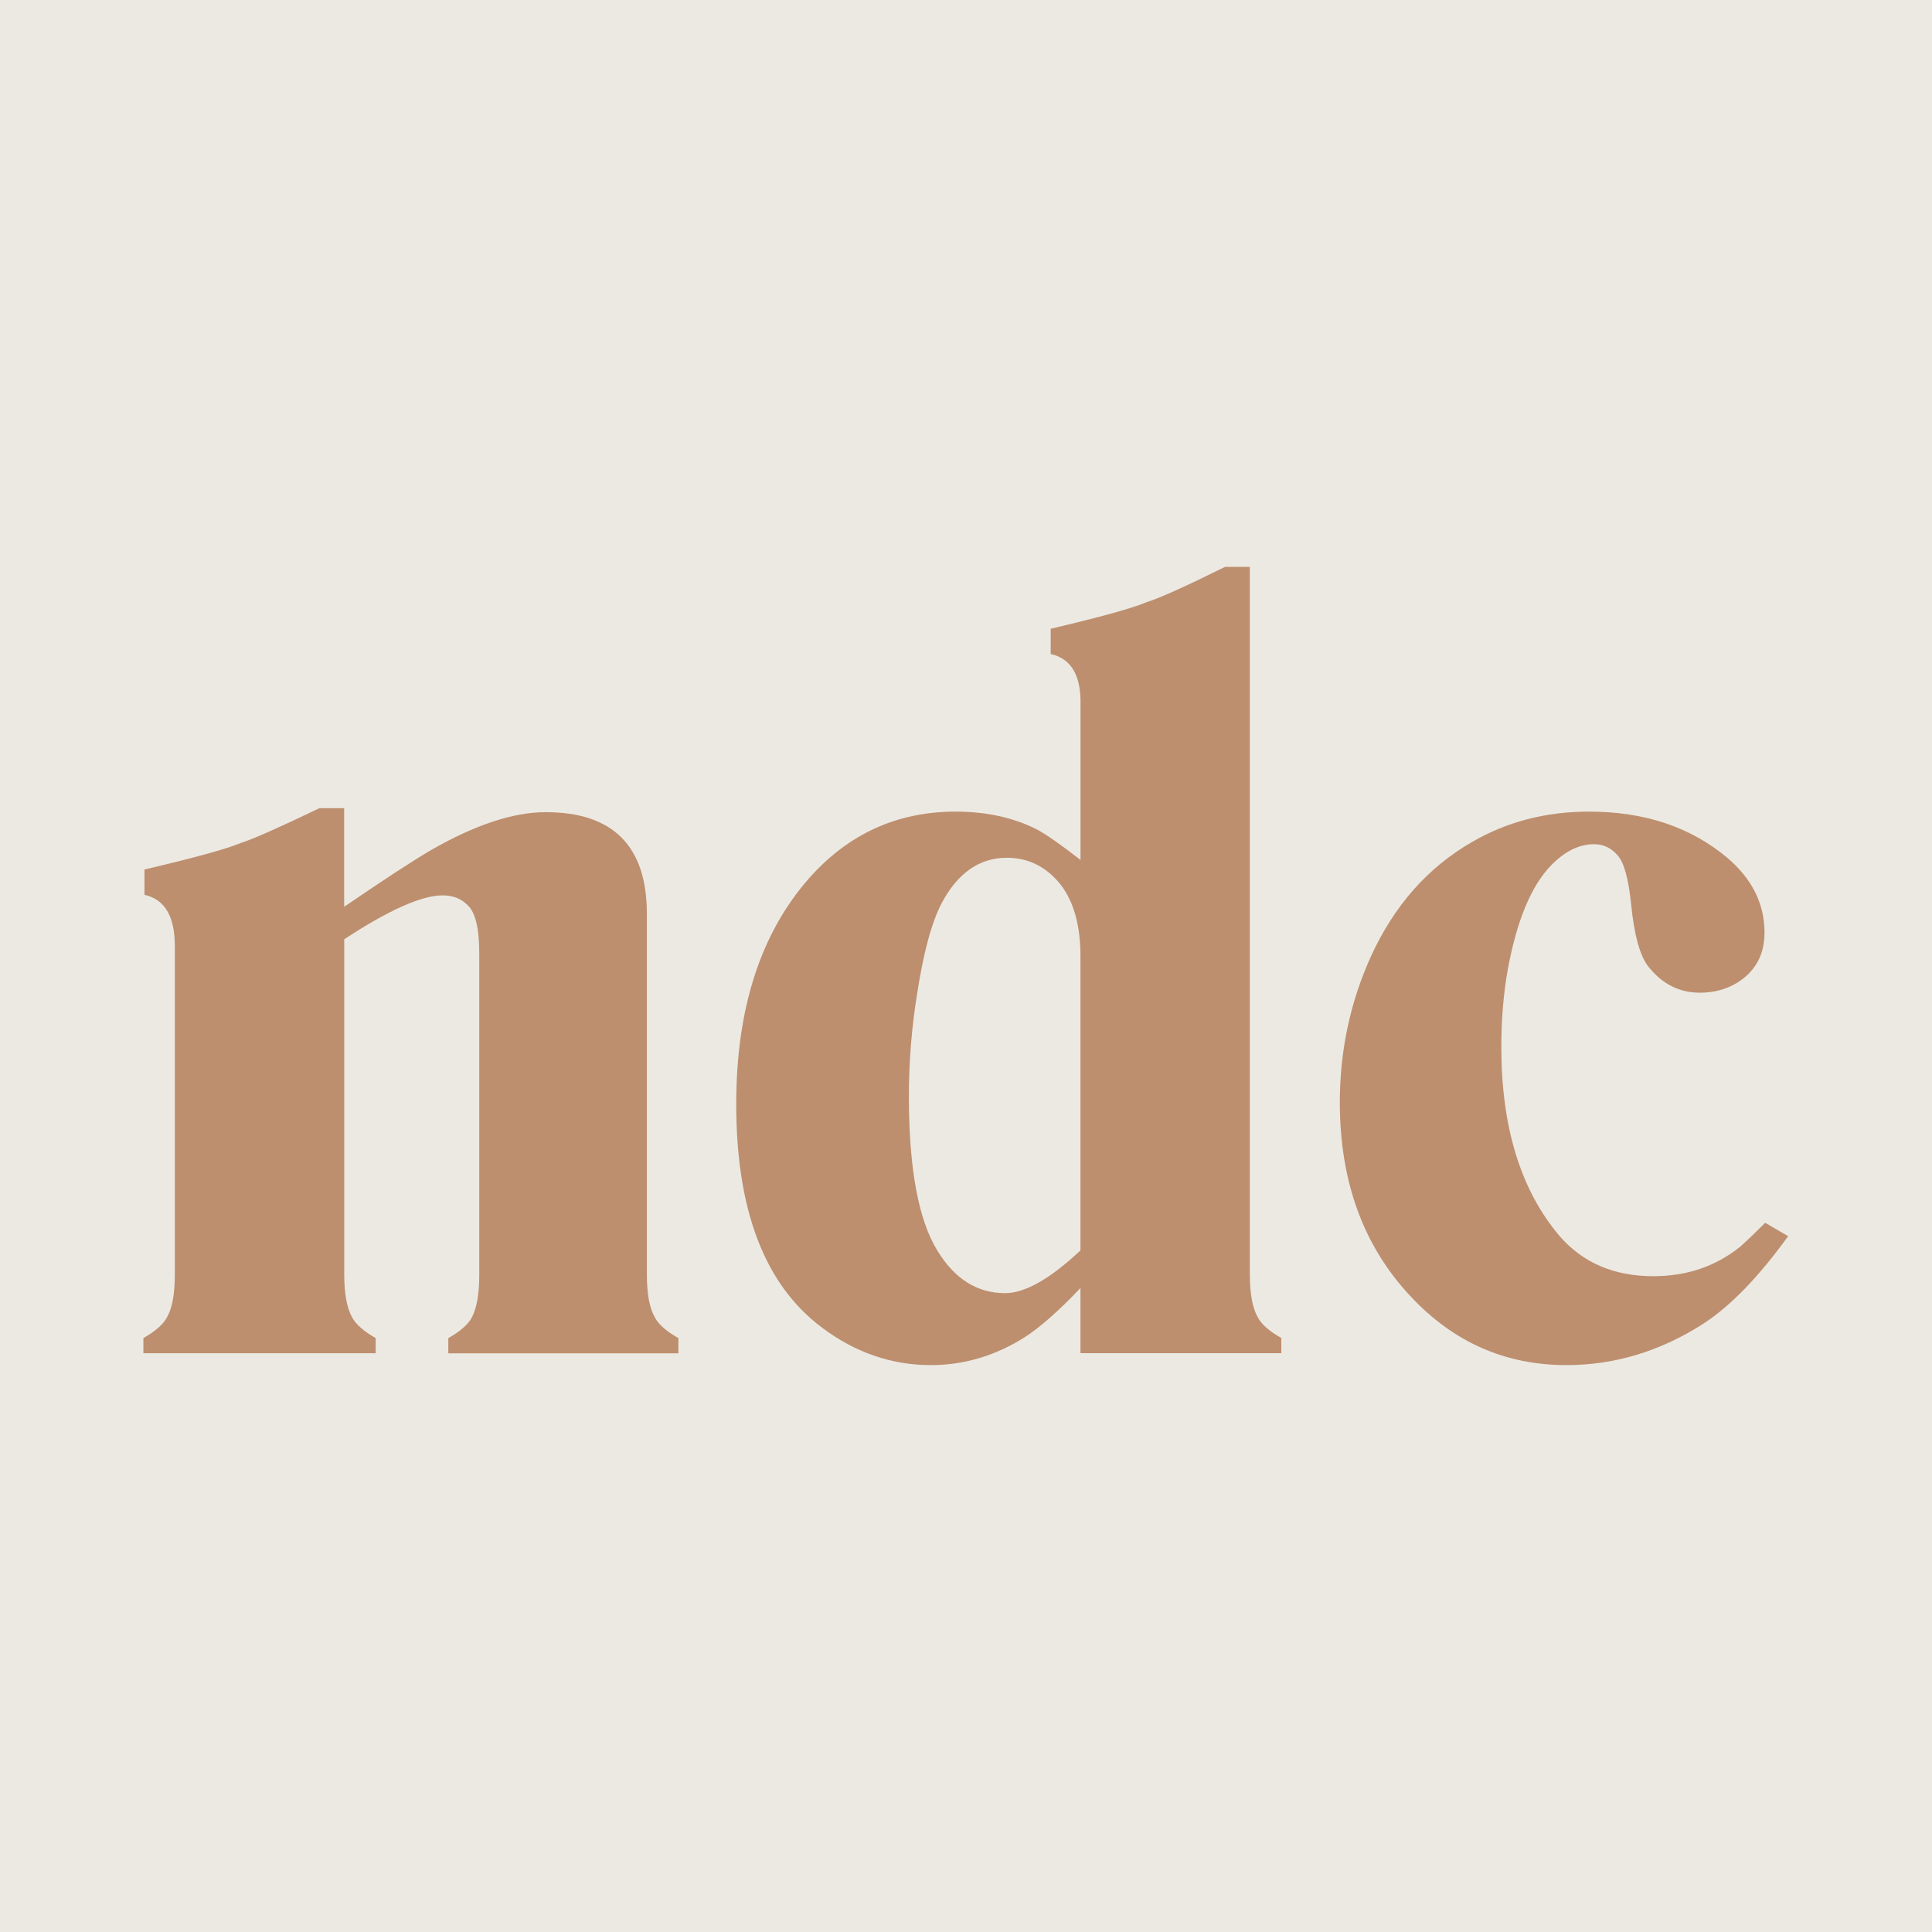 <svg xmlns="http://www.w3.org/2000/svg" fill="none" viewBox="0 0 45 45" height="45" width="45">
<rect fill="#ECE9E3" height="45" width="45"></rect>
<path fill="#BD8F6E" d="M8.018 21.119C8.952 20.482 9.628 20.04 10.048 19.795C11.07 19.21 11.956 18.917 12.709 18.917C14.281 18.917 15.067 19.708 15.067 21.288V29.686C15.067 30.131 15.128 30.464 15.251 30.682C15.338 30.848 15.521 31.009 15.801 31.167V31.521H10.442V31.167C10.721 31.009 10.904 30.848 10.992 30.682C11.106 30.464 11.163 30.132 11.163 29.686V22.205C11.163 21.619 11.071 21.245 10.887 21.078C10.739 20.929 10.546 20.855 10.311 20.855C9.822 20.855 9.058 21.195 8.018 21.877V29.685C8.018 30.13 8.079 30.462 8.2 30.681C8.288 30.846 8.471 31.008 8.75 31.166V31.519H3.34V31.166C3.619 31.008 3.802 30.846 3.89 30.681C4.011 30.471 4.072 30.139 4.072 29.685V22.034C4.072 21.344 3.837 20.947 3.365 20.842V20.252C4.518 19.982 5.265 19.777 5.605 19.636C5.902 19.541 6.514 19.269 7.44 18.824H8.016V21.117L8.018 21.119Z"></path>
<path fill="#BD8F6E" d="M25.166 31.521V30.001C24.651 30.543 24.213 30.927 23.856 31.154C23.175 31.581 22.45 31.796 21.68 31.796C20.764 31.796 19.916 31.503 19.14 30.918C17.812 29.923 17.148 28.189 17.148 25.717C17.148 23.498 17.712 21.748 18.839 20.463C19.756 19.424 20.896 18.904 22.258 18.904C22.975 18.904 23.608 19.043 24.158 19.322C24.394 19.453 24.73 19.689 25.167 20.03V16.426C25.184 15.736 24.953 15.339 24.473 15.234V14.645C25.626 14.374 26.367 14.169 26.7 14.028C27.006 13.933 27.617 13.658 28.535 13.203H29.111V29.683C29.111 30.128 29.172 30.461 29.294 30.679C29.381 30.845 29.564 31.007 29.844 31.164V31.518H25.167L25.166 31.521ZM25.166 29.124V22.272C25.166 21.565 25.014 21.01 24.707 20.608C24.375 20.19 23.956 19.979 23.45 19.979C22.813 19.979 22.306 20.333 21.931 21.04C21.695 21.495 21.503 22.212 21.355 23.189C21.233 23.95 21.17 24.731 21.17 25.534C21.17 27.22 21.393 28.421 21.838 29.137C22.239 29.792 22.764 30.12 23.411 30.12C23.873 30.12 24.459 29.788 25.166 29.124Z"></path>
<path fill="#BD8F6E" d="M41.648 28.795C40.967 29.738 40.311 30.415 39.683 30.826C38.679 31.472 37.614 31.796 36.486 31.796C35.062 31.796 33.853 31.263 32.858 30.197C31.757 29.027 31.207 27.519 31.207 25.677C31.207 24.48 31.447 23.349 31.928 22.284C32.469 21.097 33.255 20.205 34.286 19.612C35.098 19.14 36.007 18.904 37.011 18.904C38.312 18.904 39.39 19.267 40.247 19.992C40.814 20.481 41.099 21.057 41.099 21.721C41.099 22.245 40.88 22.637 40.445 22.9C40.192 23.048 39.908 23.122 39.593 23.122C39.112 23.122 38.711 22.917 38.387 22.506C38.195 22.253 38.064 21.778 37.994 21.078C37.933 20.476 37.828 20.091 37.68 19.926C37.531 19.751 37.347 19.663 37.13 19.663C36.78 19.663 36.444 19.829 36.122 20.162C35.66 20.642 35.323 21.458 35.114 22.611C35.017 23.161 34.969 23.756 34.969 24.393C34.969 26.253 35.42 27.717 36.319 28.782C36.861 29.411 37.59 29.725 38.508 29.725C39.285 29.725 39.957 29.498 40.525 29.044C40.683 28.905 40.879 28.717 41.115 28.481L41.653 28.795H41.648Z"></path>
</svg>
